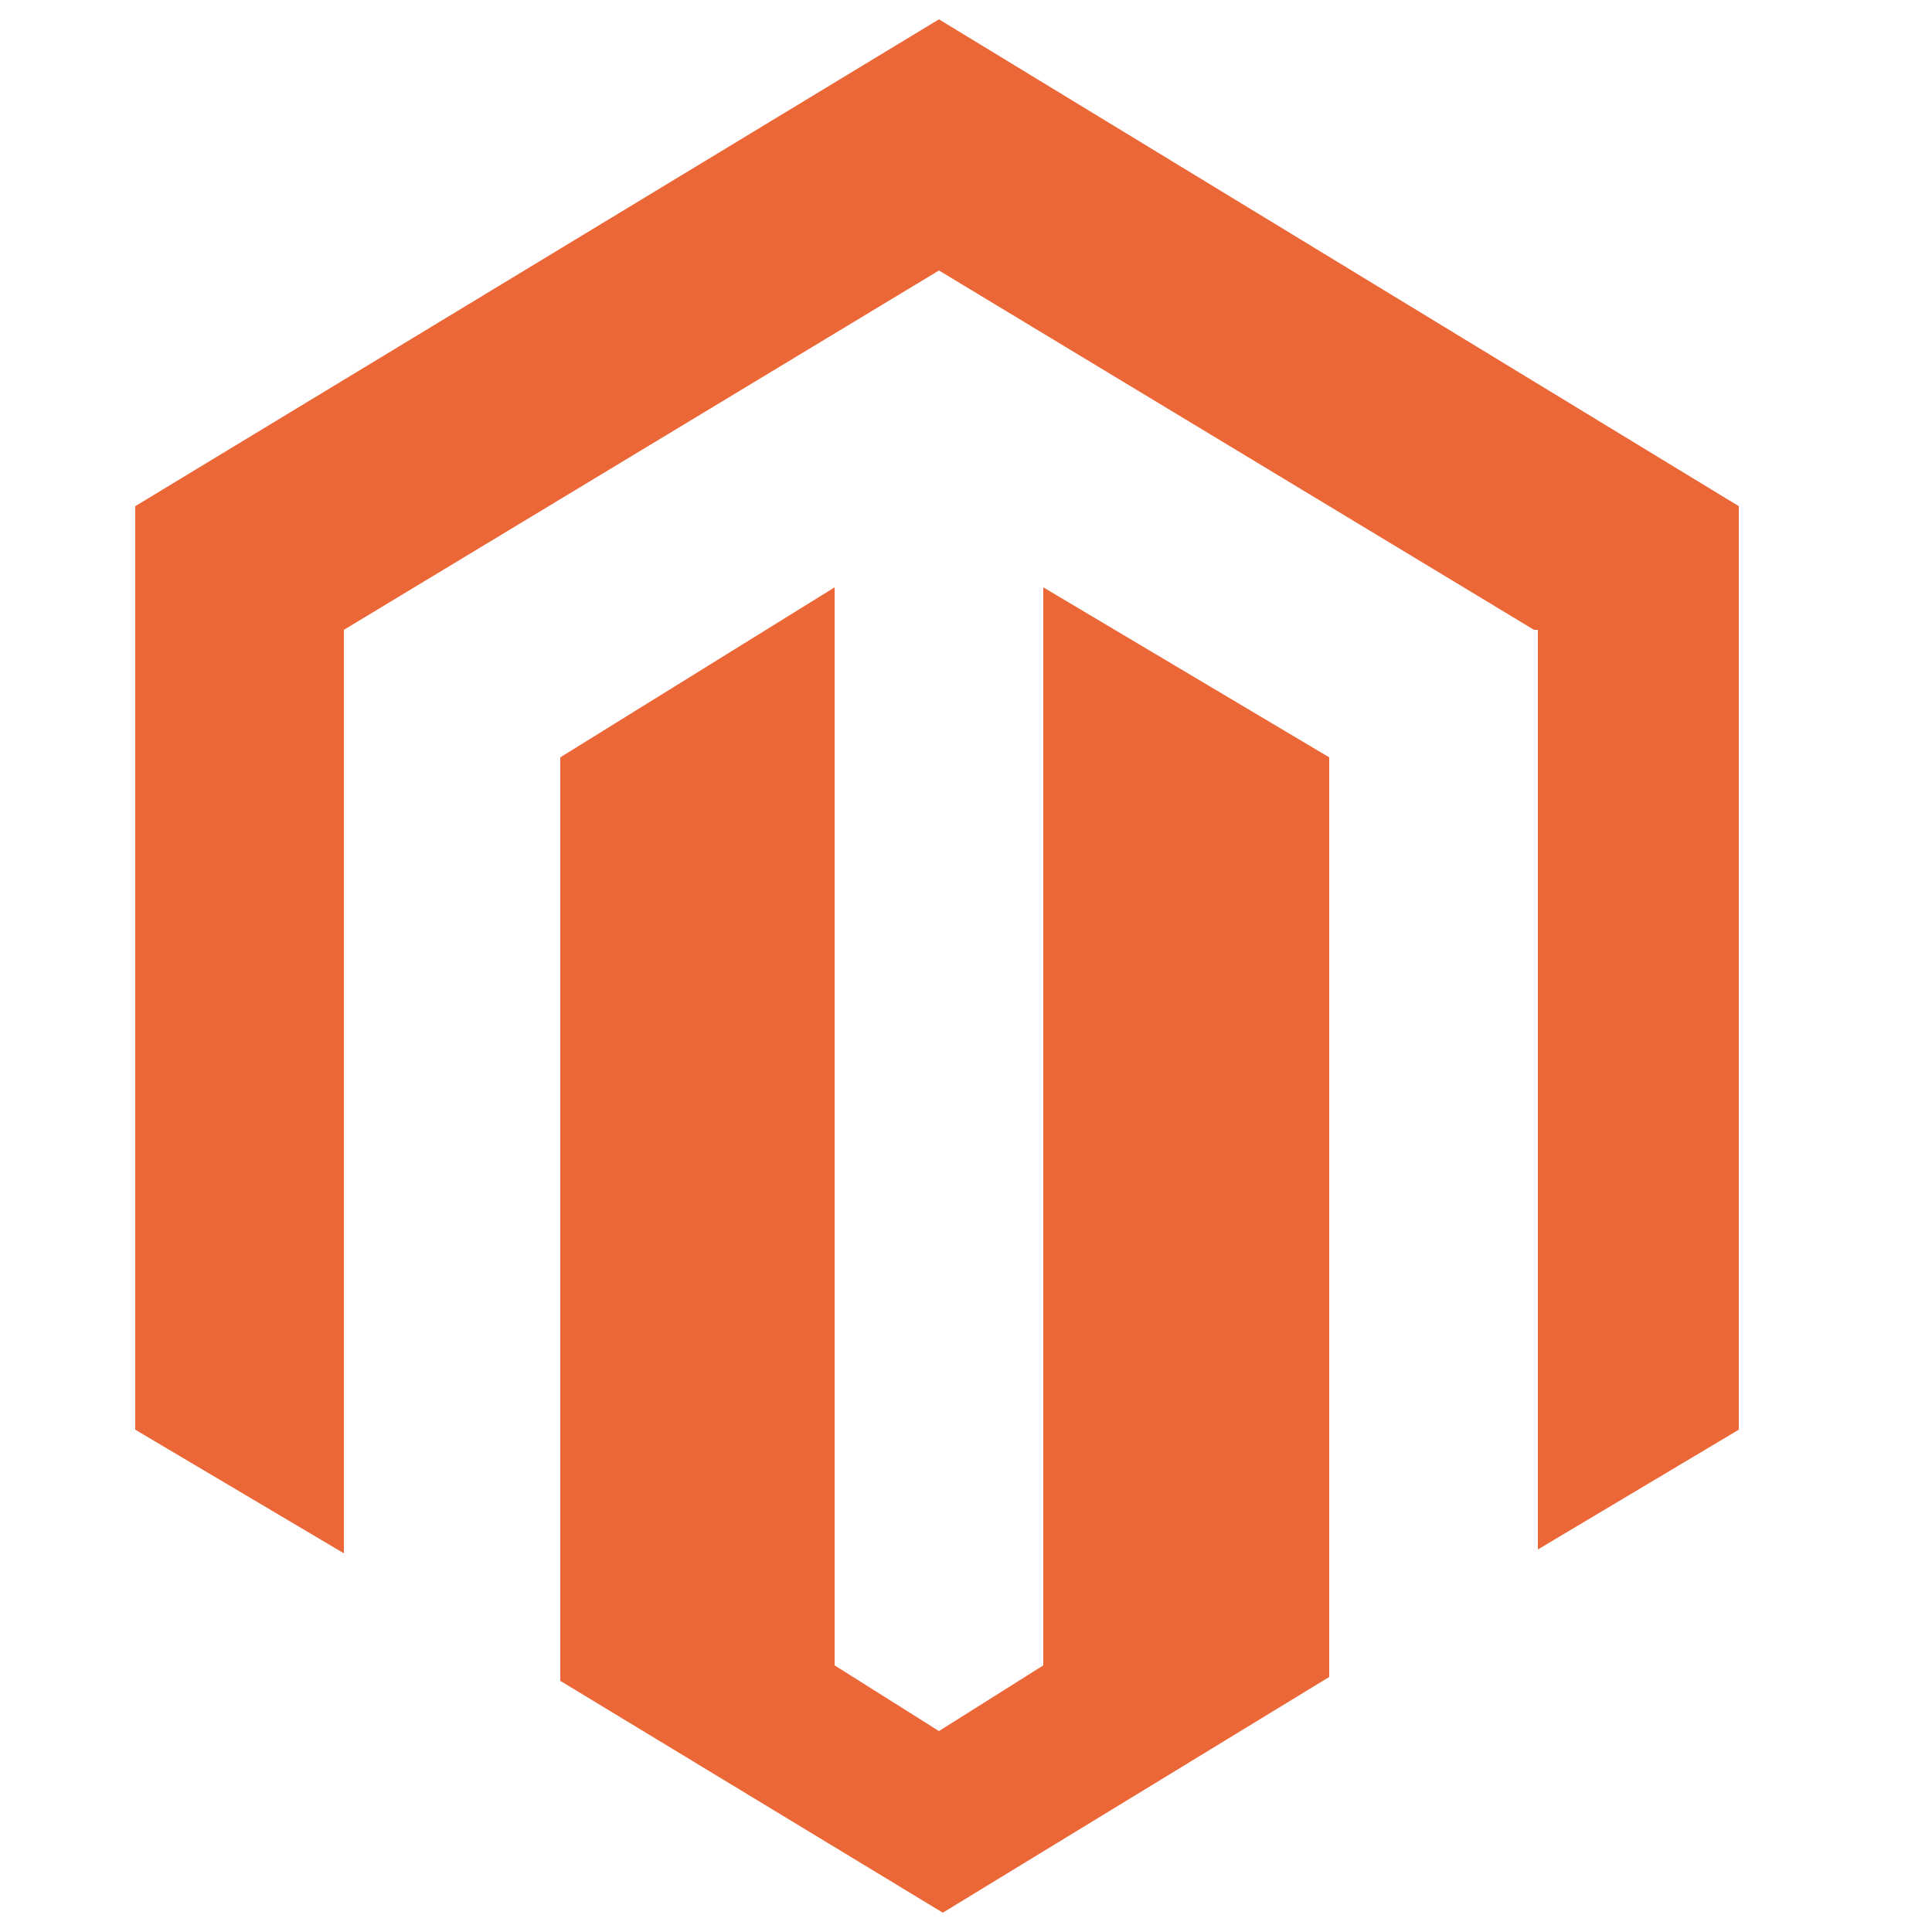 <?xml version="1.0" encoding="utf-8"?>
<!-- Generator: Adobe Illustrator 22.0.1, SVG Export Plug-In . SVG Version: 6.00 Build 0)  -->
<svg version="1.1" id="Layer_1" xmlns="http://www.w3.org/2000/svg" xmlns:xlink="http://www.w3.org/1999/xlink" x="0px" y="0px"
	 viewBox="0 0 50 50" style="enable-background:new 0 0 50 50;" xml:space="preserve">
<style type="text/css">
	.st0{fill:#EC6737;}
</style>
<g>
	<path class="st0" d="M27,15.2v27.9l-2.7,1.7l-2.7-1.7V15.2l-7.1,4.4v23.9l9.9,6l10-6.1V19.6L27,15.2L27,15.2z M24.3,0.5L3.5,13.1
		V37l5.4,3.2V16.3l15.4-9.3l15.4,9.3l0.1,0l0,23.8L45,37V13.1L24.3,0.5L24.3,0.5z"/>
</g>
</svg>
